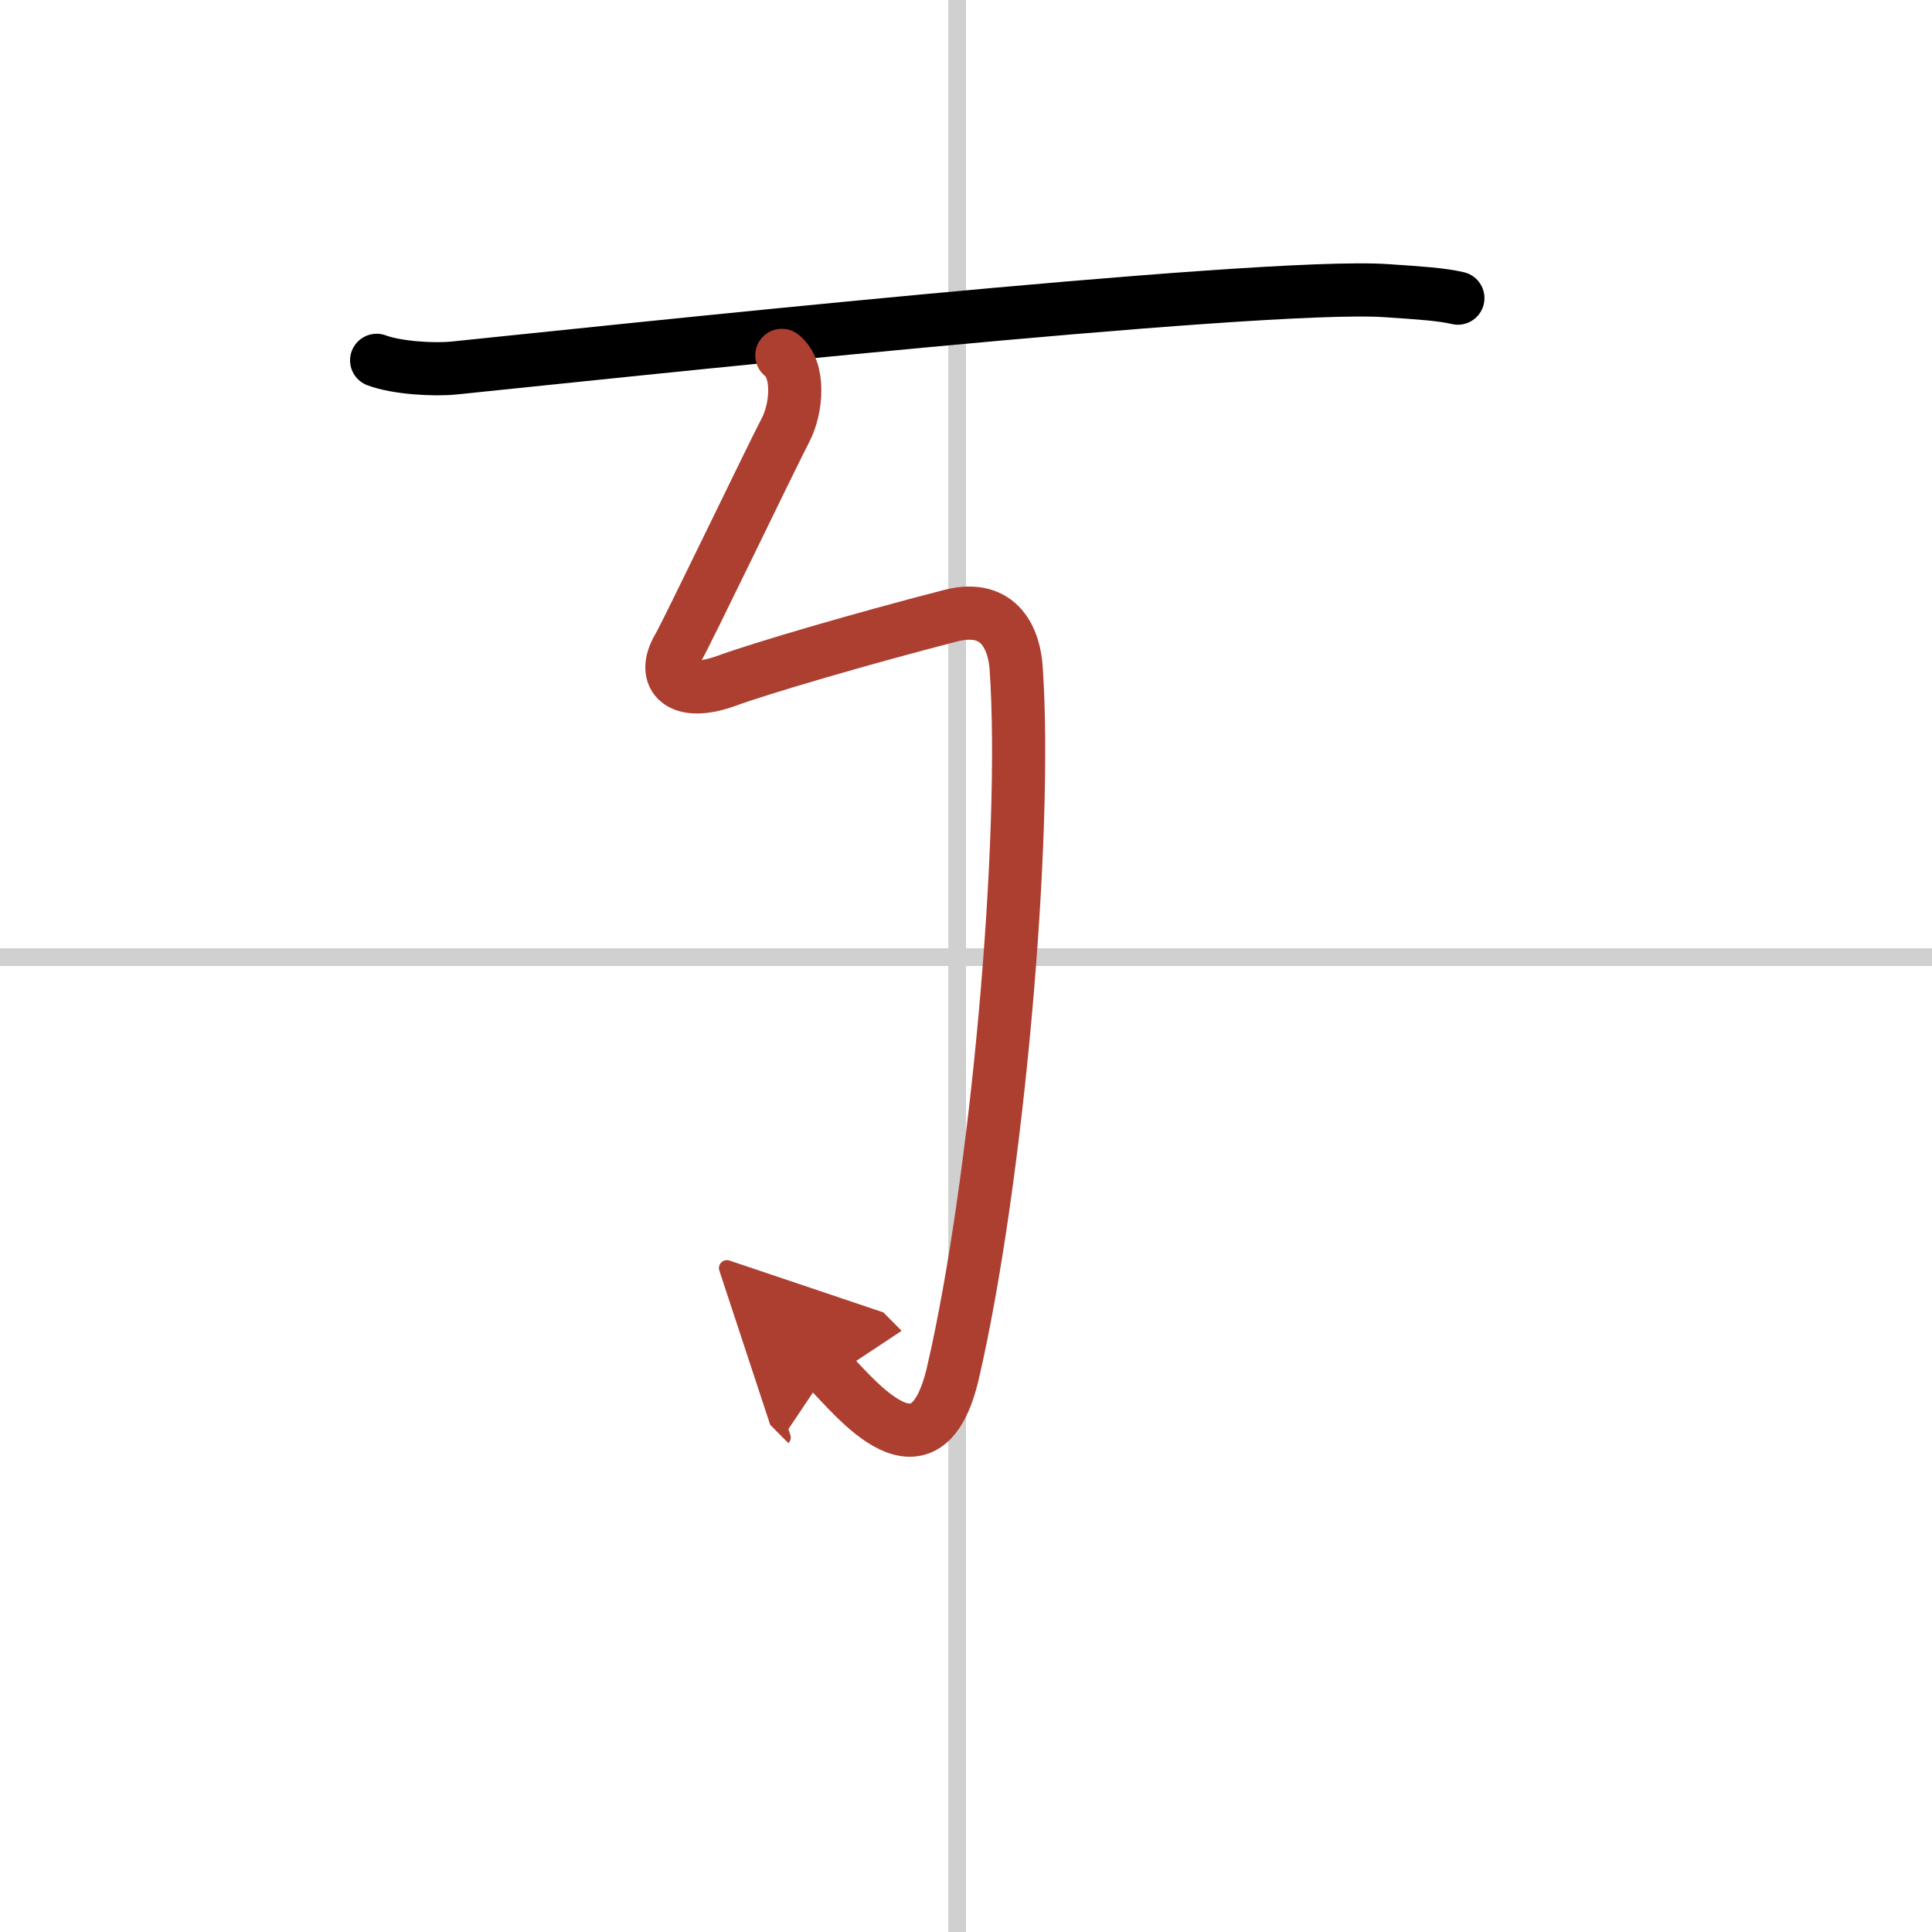 <svg width="400" height="400" viewBox="0 0 109 109" xmlns="http://www.w3.org/2000/svg"><defs><marker id="a" markerWidth="4" orient="auto" refX="1" refY="5" viewBox="0 0 10 10"><polyline points="0 0 10 5 0 10 1 5" fill="#ad3f31" stroke="#ad3f31"/></marker></defs><g fill="none" stroke="#000" stroke-linecap="round" stroke-linejoin="round" stroke-width="3"><rect width="100%" height="100%" fill="#fff" stroke="#fff"/><line x1="54" x2="54" y2="109" stroke="#d0d0d0" stroke-width="1"/><line x2="109" y1="54" y2="54" stroke="#d0d0d0" stroke-width="1"/><path d="m21.25 20.33c1.15 0.43 3.25 0.55 4.39 0.43 7.3-0.74 45.53-4.86 52.6-4.36 1.9 0.13 3.06 0.2 4.01 0.42"/><path d="m44.11 20.05c1.02 0.8 0.86 2.97 0.2 4.23-0.76 1.45-5.58 11.48-6.03 12.23-1.03 1.74 0.14 2.84 2.71 1.9 1.94-0.71 7.52-2.35 12.63-3.67 2.87-0.74 3.61 1.46 3.71 2.95 0.66 9.56-1.09 29.11-3.57 39.78-1.52 6.52-5.5 1.37-7.04-0.18" marker-end="url(#a)" stroke="#ad3f31"/></g></svg>
